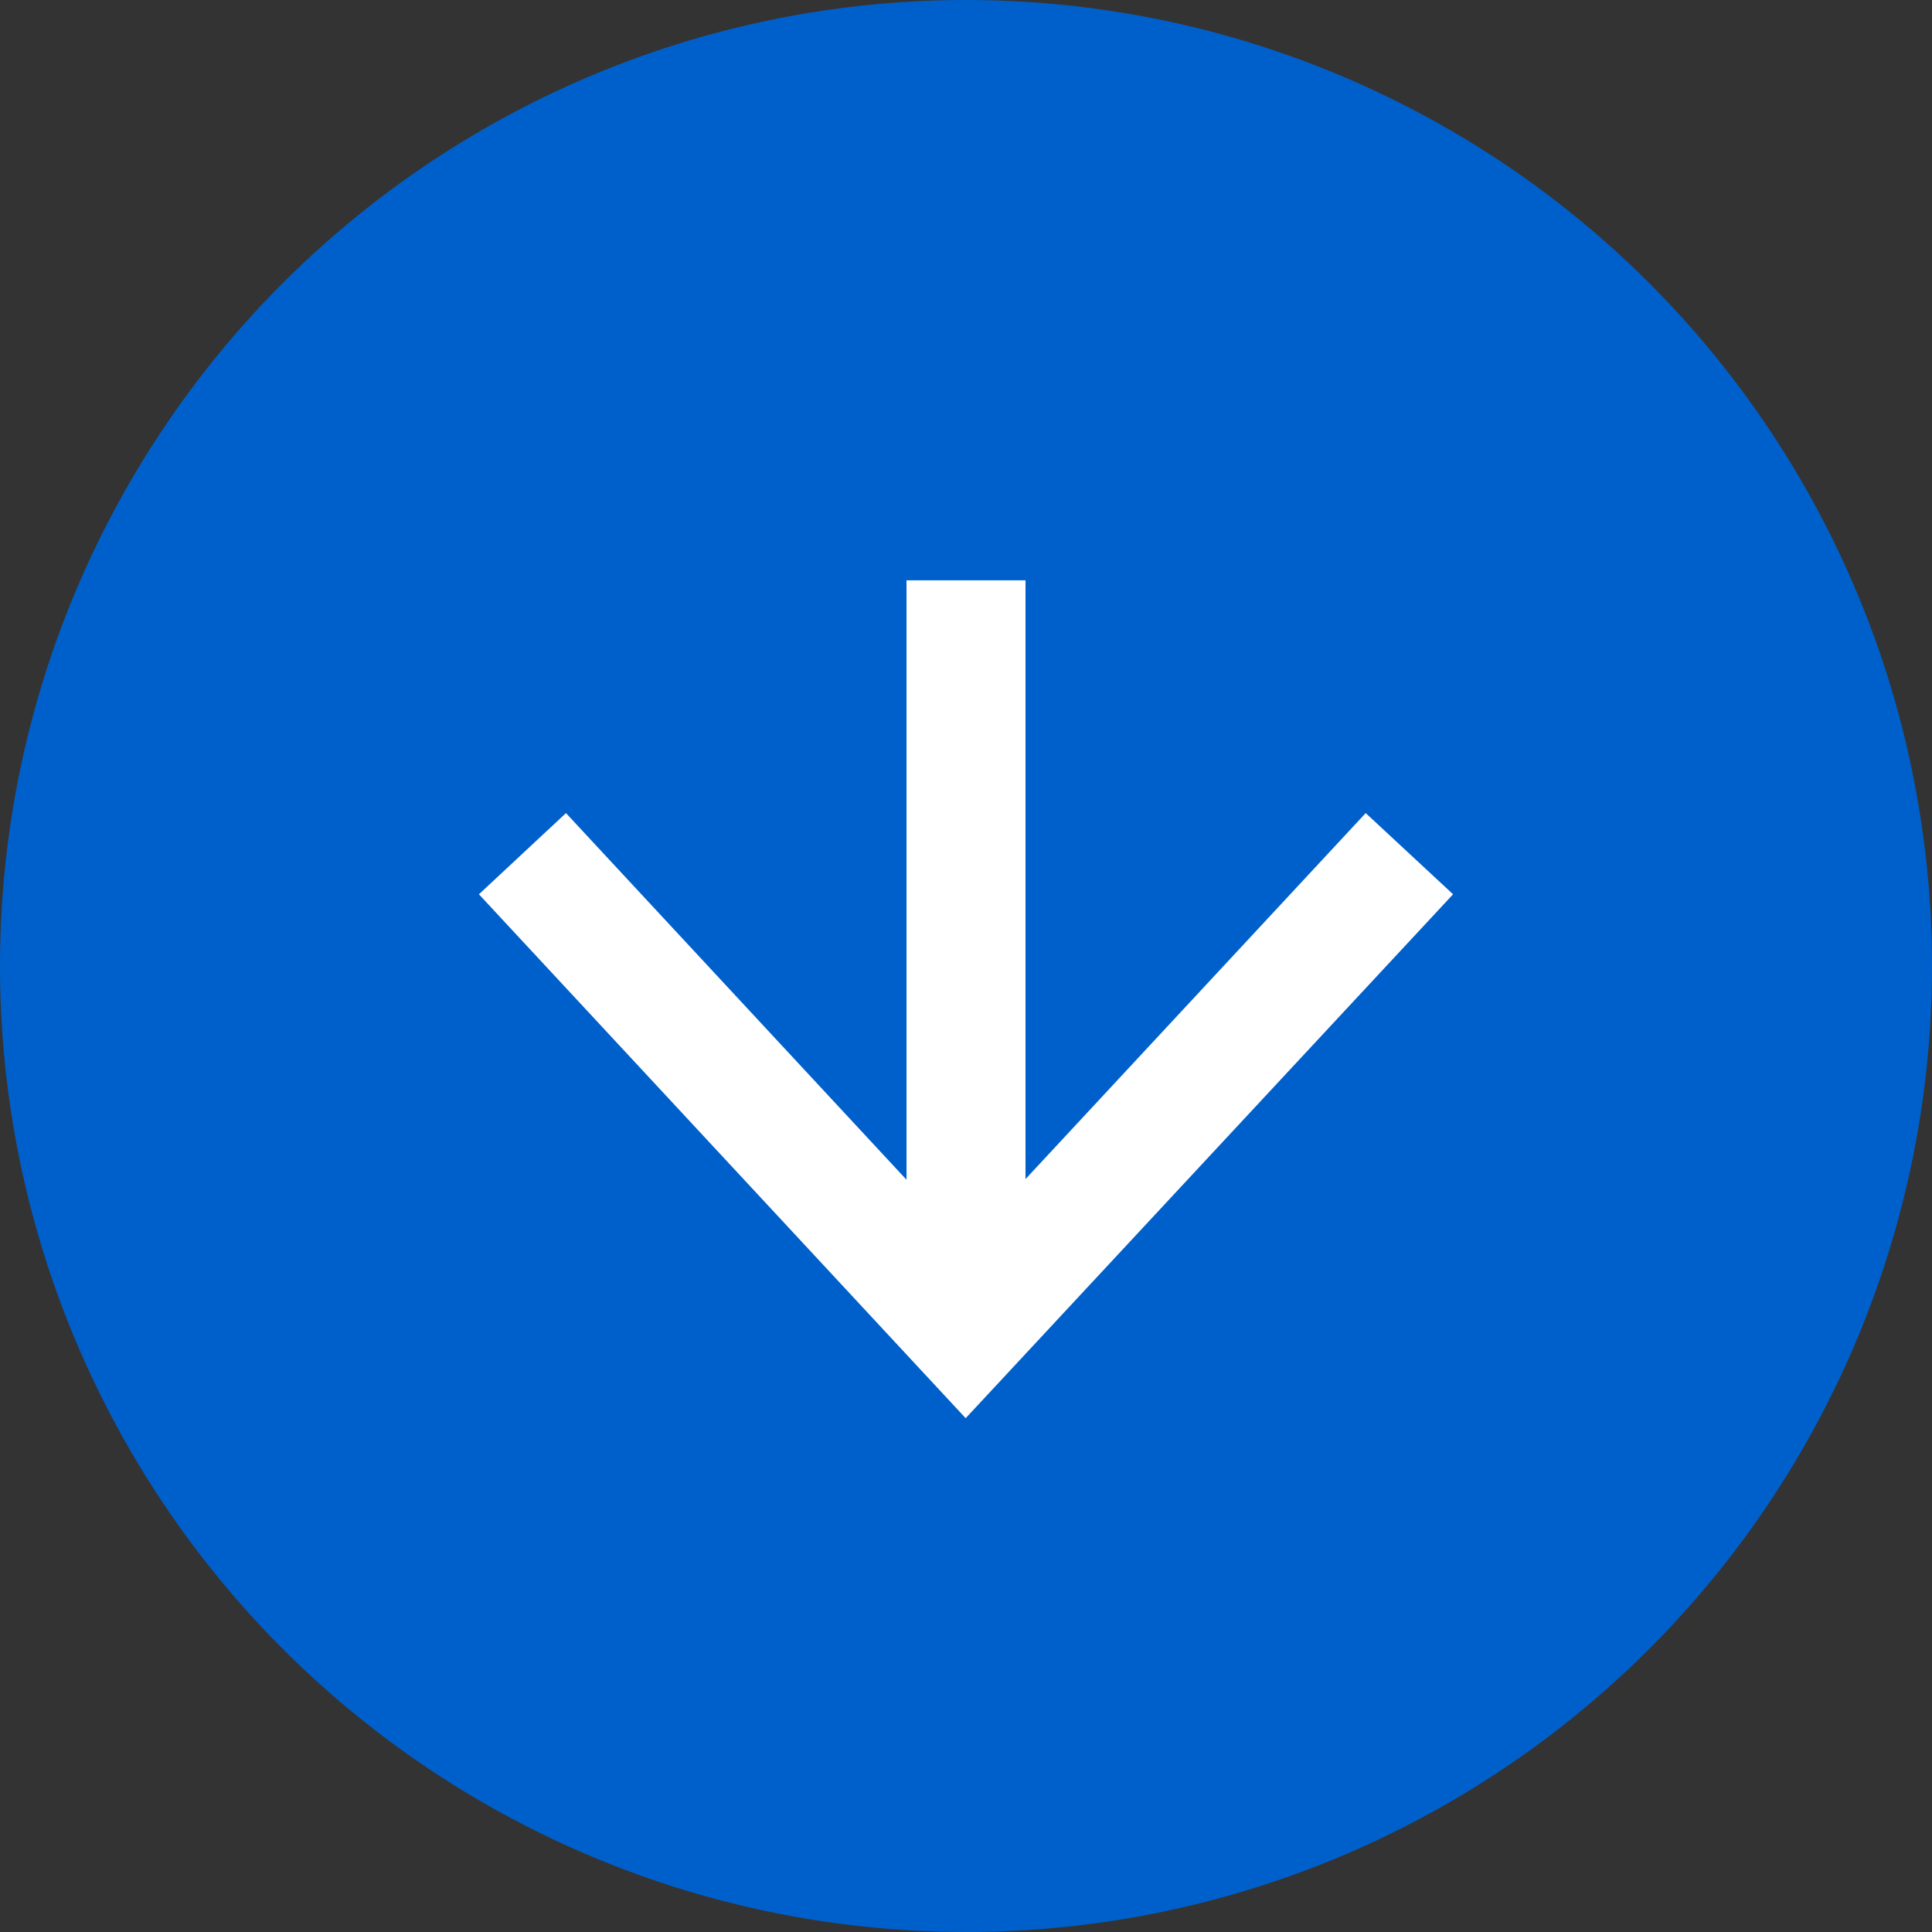 <?xml version="1.0" encoding="UTF-8"?> <svg xmlns="http://www.w3.org/2000/svg" id="_Слой_2" data-name="Слой 2" viewBox="0 0 59.26 59.26"><rect x="0" y="0" width="59.26" height="59.26" fill="#333333" stroke="none"/><defs><style> .cls-1 { fill: #fff; } .cls-2 { fill: #0060cb; } .cls-3 { fill: none; stroke: #fff; stroke-miterlimit: 10; stroke-width: 3.65px; } </style></defs><g id="_Слой_6" data-name="Слой 6"><g><circle class="cls-2" cx="29.63" cy="29.63" r="29.63"></circle><g><line class="cls-3" x1="29.63" y1="17.8" x2="29.63" y2="39.54"></line><polygon class="cls-1" points="14.69 27.43 17.36 24.94 29.62 38.14 41.89 24.94 44.57 27.43 29.62 43.5 14.69 27.43"></polygon></g></g></g></svg> 
